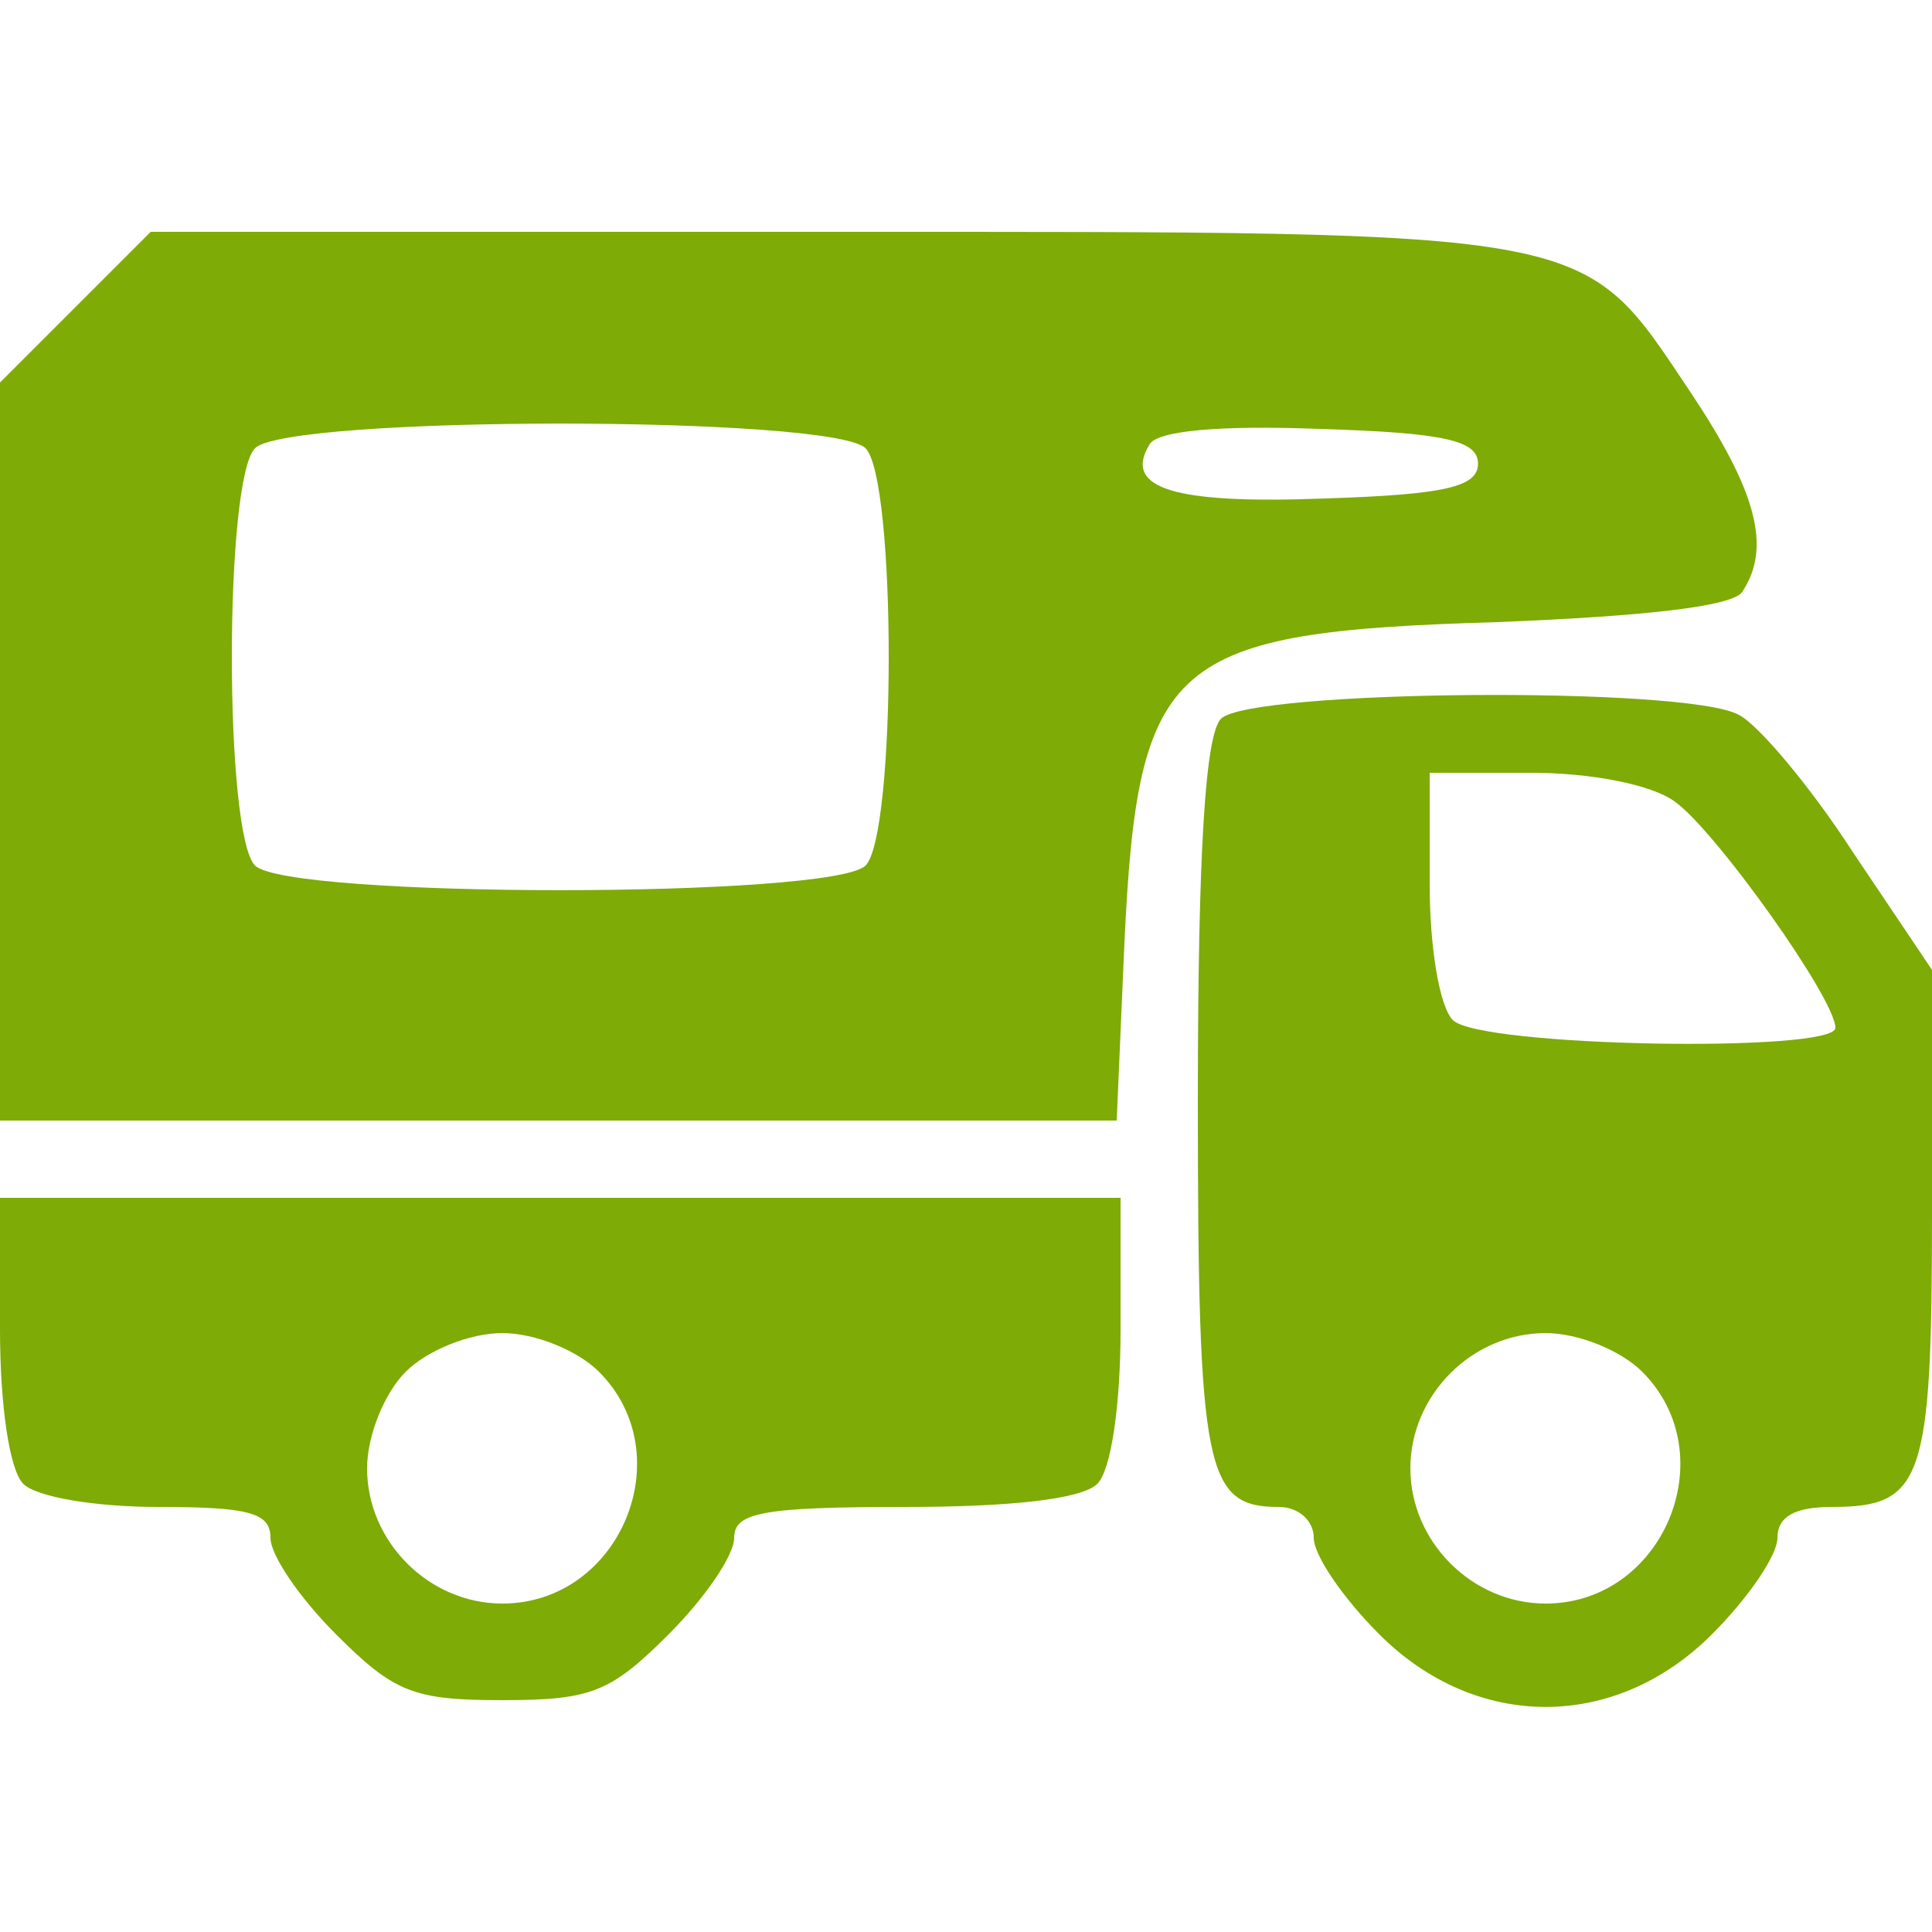 <?xml version="1.0" encoding="UTF-8"?> <svg xmlns="http://www.w3.org/2000/svg" width="32" height="32" viewBox="0 0 32 32" fill="none"><path d="M1.248 5.088L0 6.336V12.448V18.56H9.248H18.496L18.624 15.616C18.848 10.912 19.36 10.464 24.8 10.304C27.2 10.208 28.736 10.048 28.864 9.792C29.344 9.056 29.088 8.128 28 6.496C26.176 3.776 26.56 3.84 13.728 3.84H2.496L1.248 5.088ZM14.336 7.424C14.848 7.936 14.848 13.824 14.336 14.336C13.792 14.88 4.768 14.88 4.224 14.336C3.712 13.824 3.712 7.936 4.224 7.424C4.768 6.88 13.792 6.88 14.336 7.424ZM24.48 7.68C24.48 8.064 23.936 8.192 21.952 8.256C19.456 8.352 18.592 8.096 19.04 7.36C19.168 7.136 20.192 7.04 21.856 7.104C23.936 7.168 24.48 7.296 24.48 7.68Z" fill="#7EAB06"></path><path d="M20.224 11.904C19.968 12.16 19.84 14.048 19.84 18.24C19.84 24.384 19.968 24.96 21.184 24.96C21.504 24.96 21.76 25.184 21.76 25.472C21.76 25.76 22.24 26.464 22.848 27.072C24.448 28.672 26.752 28.672 28.352 27.072C28.96 26.464 29.44 25.76 29.44 25.472C29.44 25.12 29.728 24.96 30.336 24.96C31.84 24.96 32 24.544 32 20.128V16.064L30.688 14.112C29.984 13.024 29.12 12 28.8 11.84C27.936 11.36 20.704 11.424 20.224 11.904ZM27.744 13.28C28.416 13.76 30.4 16.544 30.4 17.024C30.4 17.44 24.512 17.344 24.064 16.896C23.84 16.672 23.68 15.68 23.68 14.656V12.8H25.376C26.336 12.8 27.36 12.992 27.744 13.28ZM27.2 22.72C28.576 24.096 27.552 26.56 25.6 26.56C24.384 26.56 23.36 25.536 23.36 24.32C23.36 23.104 24.384 22.08 25.6 22.08C26.144 22.08 26.848 22.368 27.2 22.72Z" fill="#7EAB06"></path><path d="M0 22.016C0 23.296 0.16 24.352 0.384 24.576C0.608 24.8 1.6 24.96 2.624 24.96C4.128 24.96 4.48 25.056 4.48 25.472C4.48 25.76 4.96 26.464 5.568 27.072C6.528 28.032 6.848 28.16 8.32 28.16C9.792 28.16 10.112 28.032 11.072 27.072C11.68 26.464 12.16 25.76 12.16 25.472C12.16 25.056 12.608 24.96 14.976 24.96C16.736 24.96 17.92 24.832 18.176 24.576C18.4 24.352 18.56 23.296 18.56 22.016V19.84H9.28H0V22.016ZM9.92 22.72C11.296 24.096 10.272 26.56 8.32 26.56C7.104 26.56 6.08 25.536 6.08 24.32C6.08 23.776 6.368 23.072 6.72 22.72C7.072 22.368 7.776 22.08 8.32 22.08C8.864 22.08 9.568 22.368 9.92 22.72Z" fill="#7EAB06"></path></svg> 